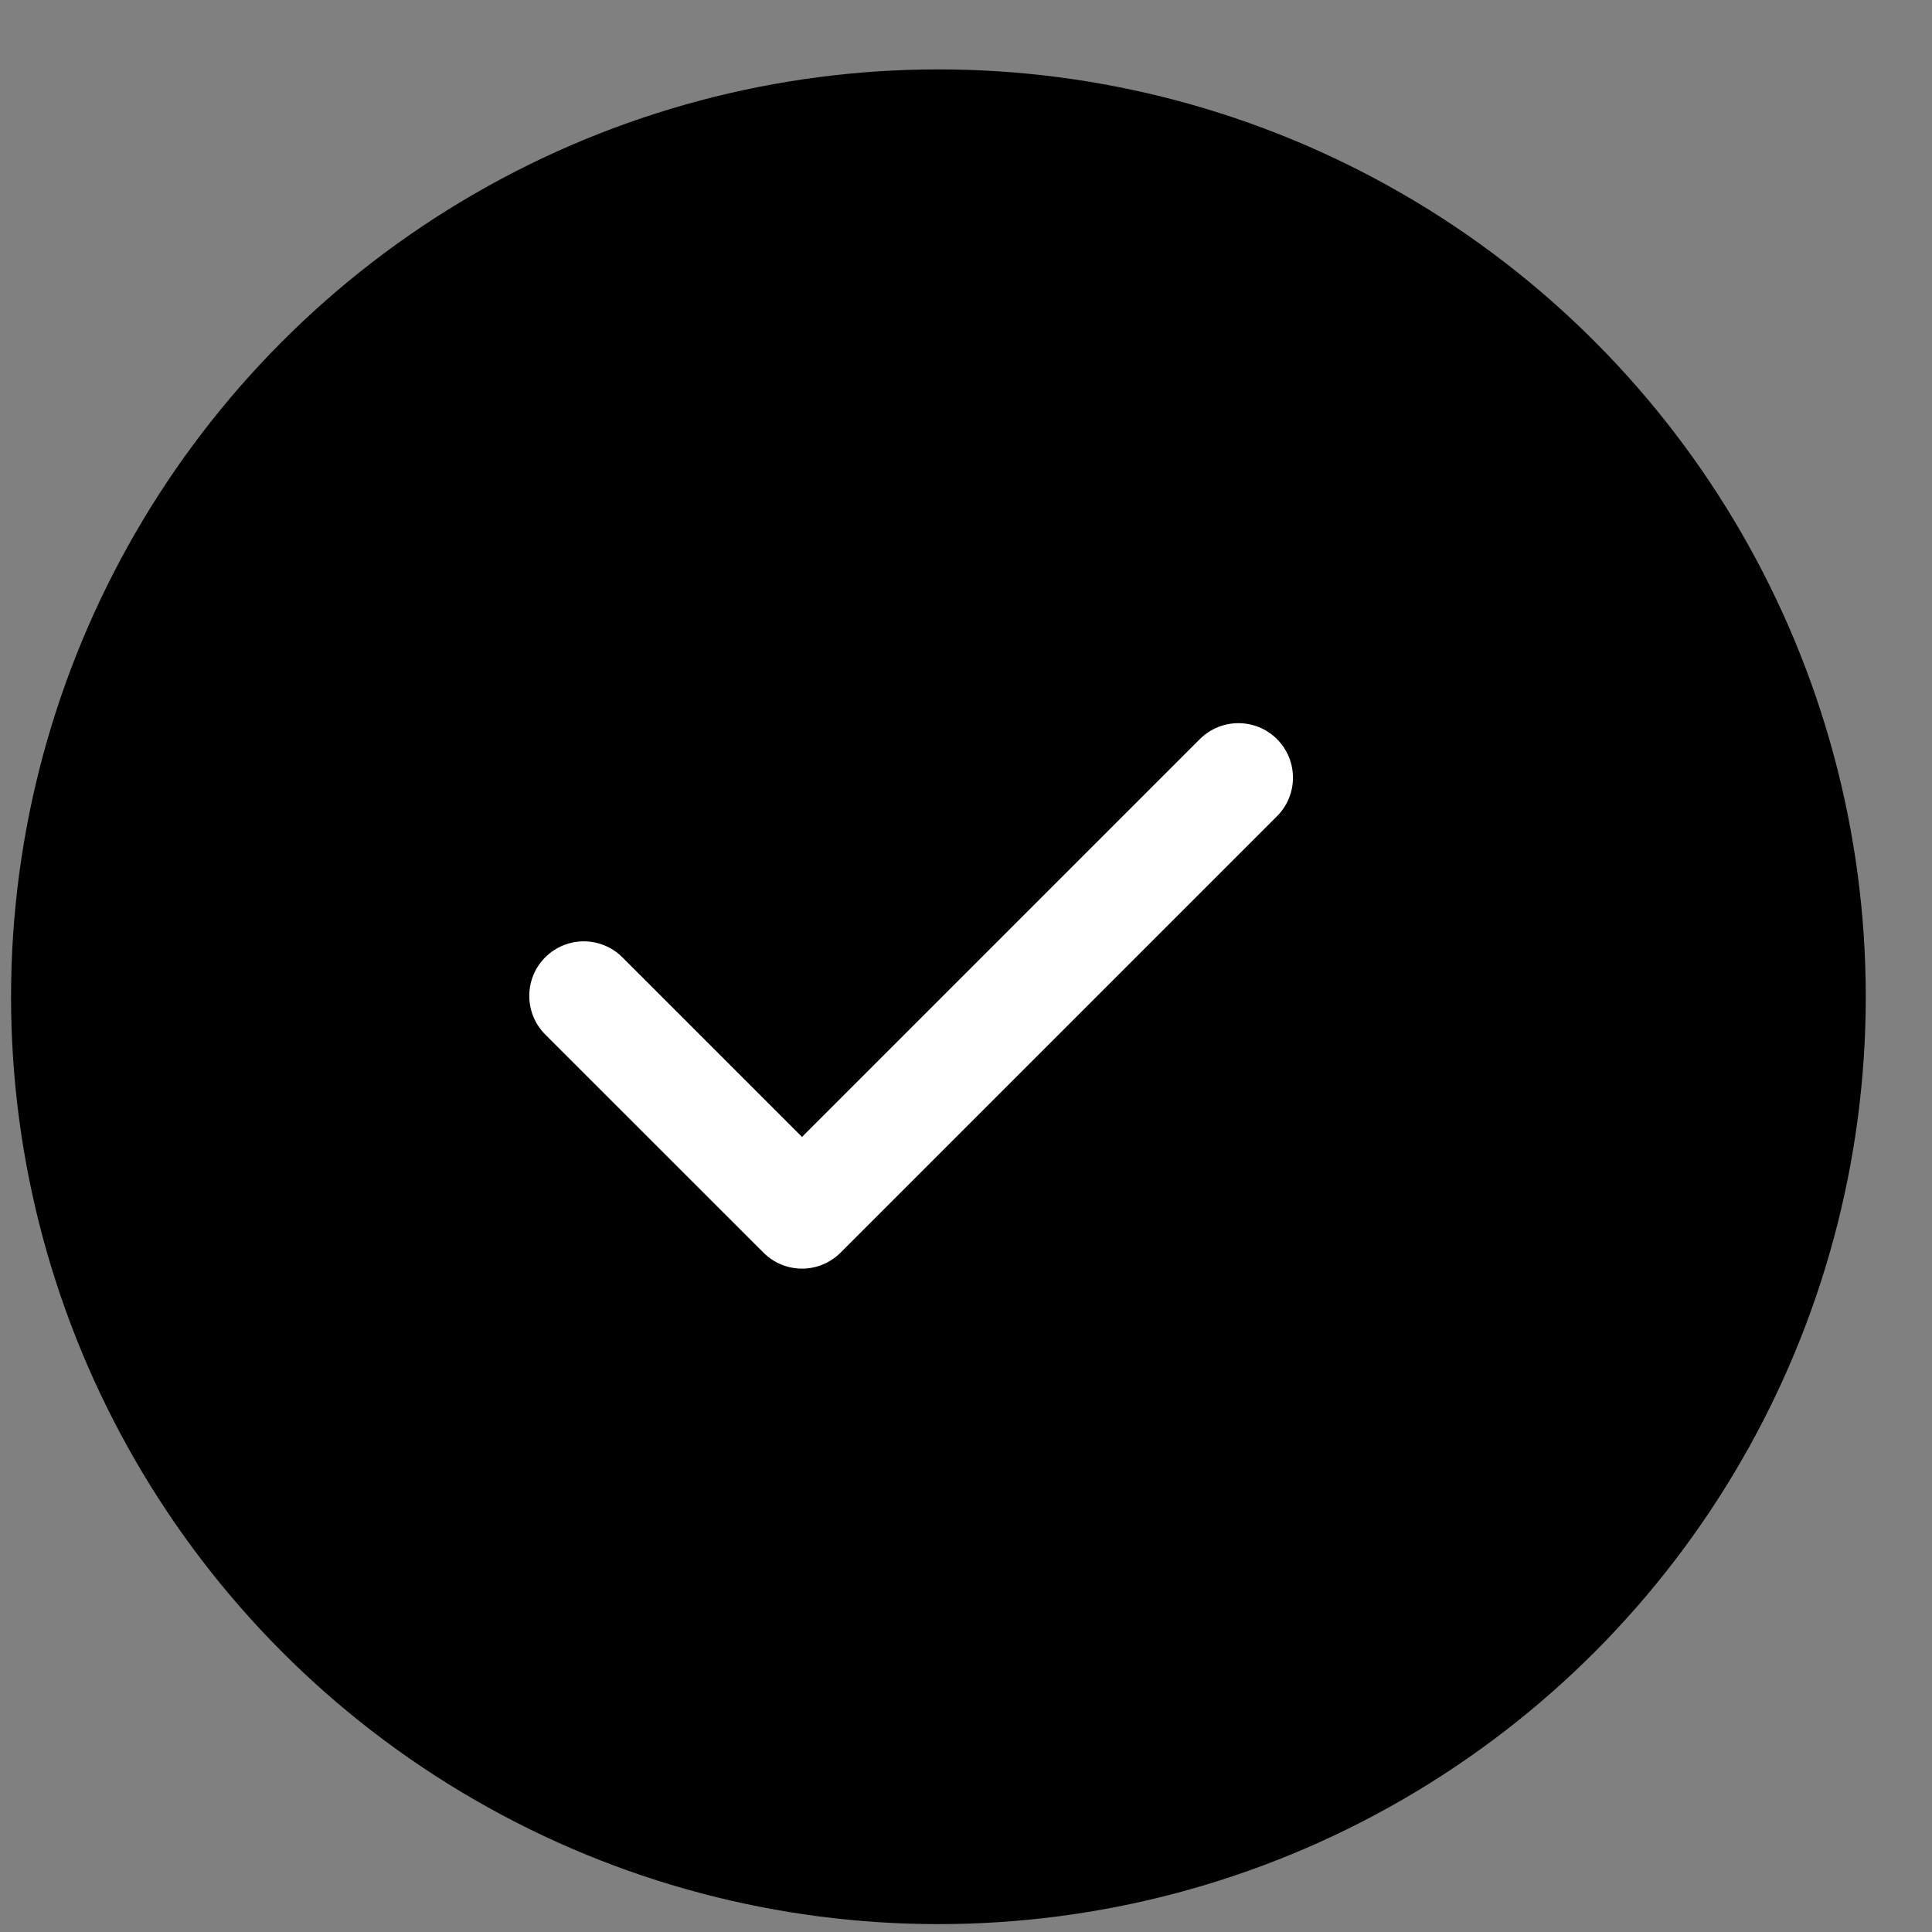 <svg width="25" height="25" viewBox="0 0 25 25" fill="none" xmlns="http://www.w3.org/2000/svg">
<rect x="0" y="0" width="25" height="25" fill="#808080" stroke="none"/>
<circle cx="12.143" cy="12.898" r="12" fill="black"/>
<path fill-rule="evenodd" clip-rule="evenodd" d="M16.524 9.564C16.8 9.84 16.8 10.287 16.524 10.562L10.877 16.209C10.601 16.485 10.155 16.485 9.879 16.209L7.055 13.386C6.78 13.11 6.78 12.663 7.055 12.388C7.331 12.112 7.778 12.112 8.054 12.388L10.378 14.712L15.526 9.564C15.802 9.289 16.249 9.289 16.524 9.564Z" fill="#FEFEFE"/>
</svg>
